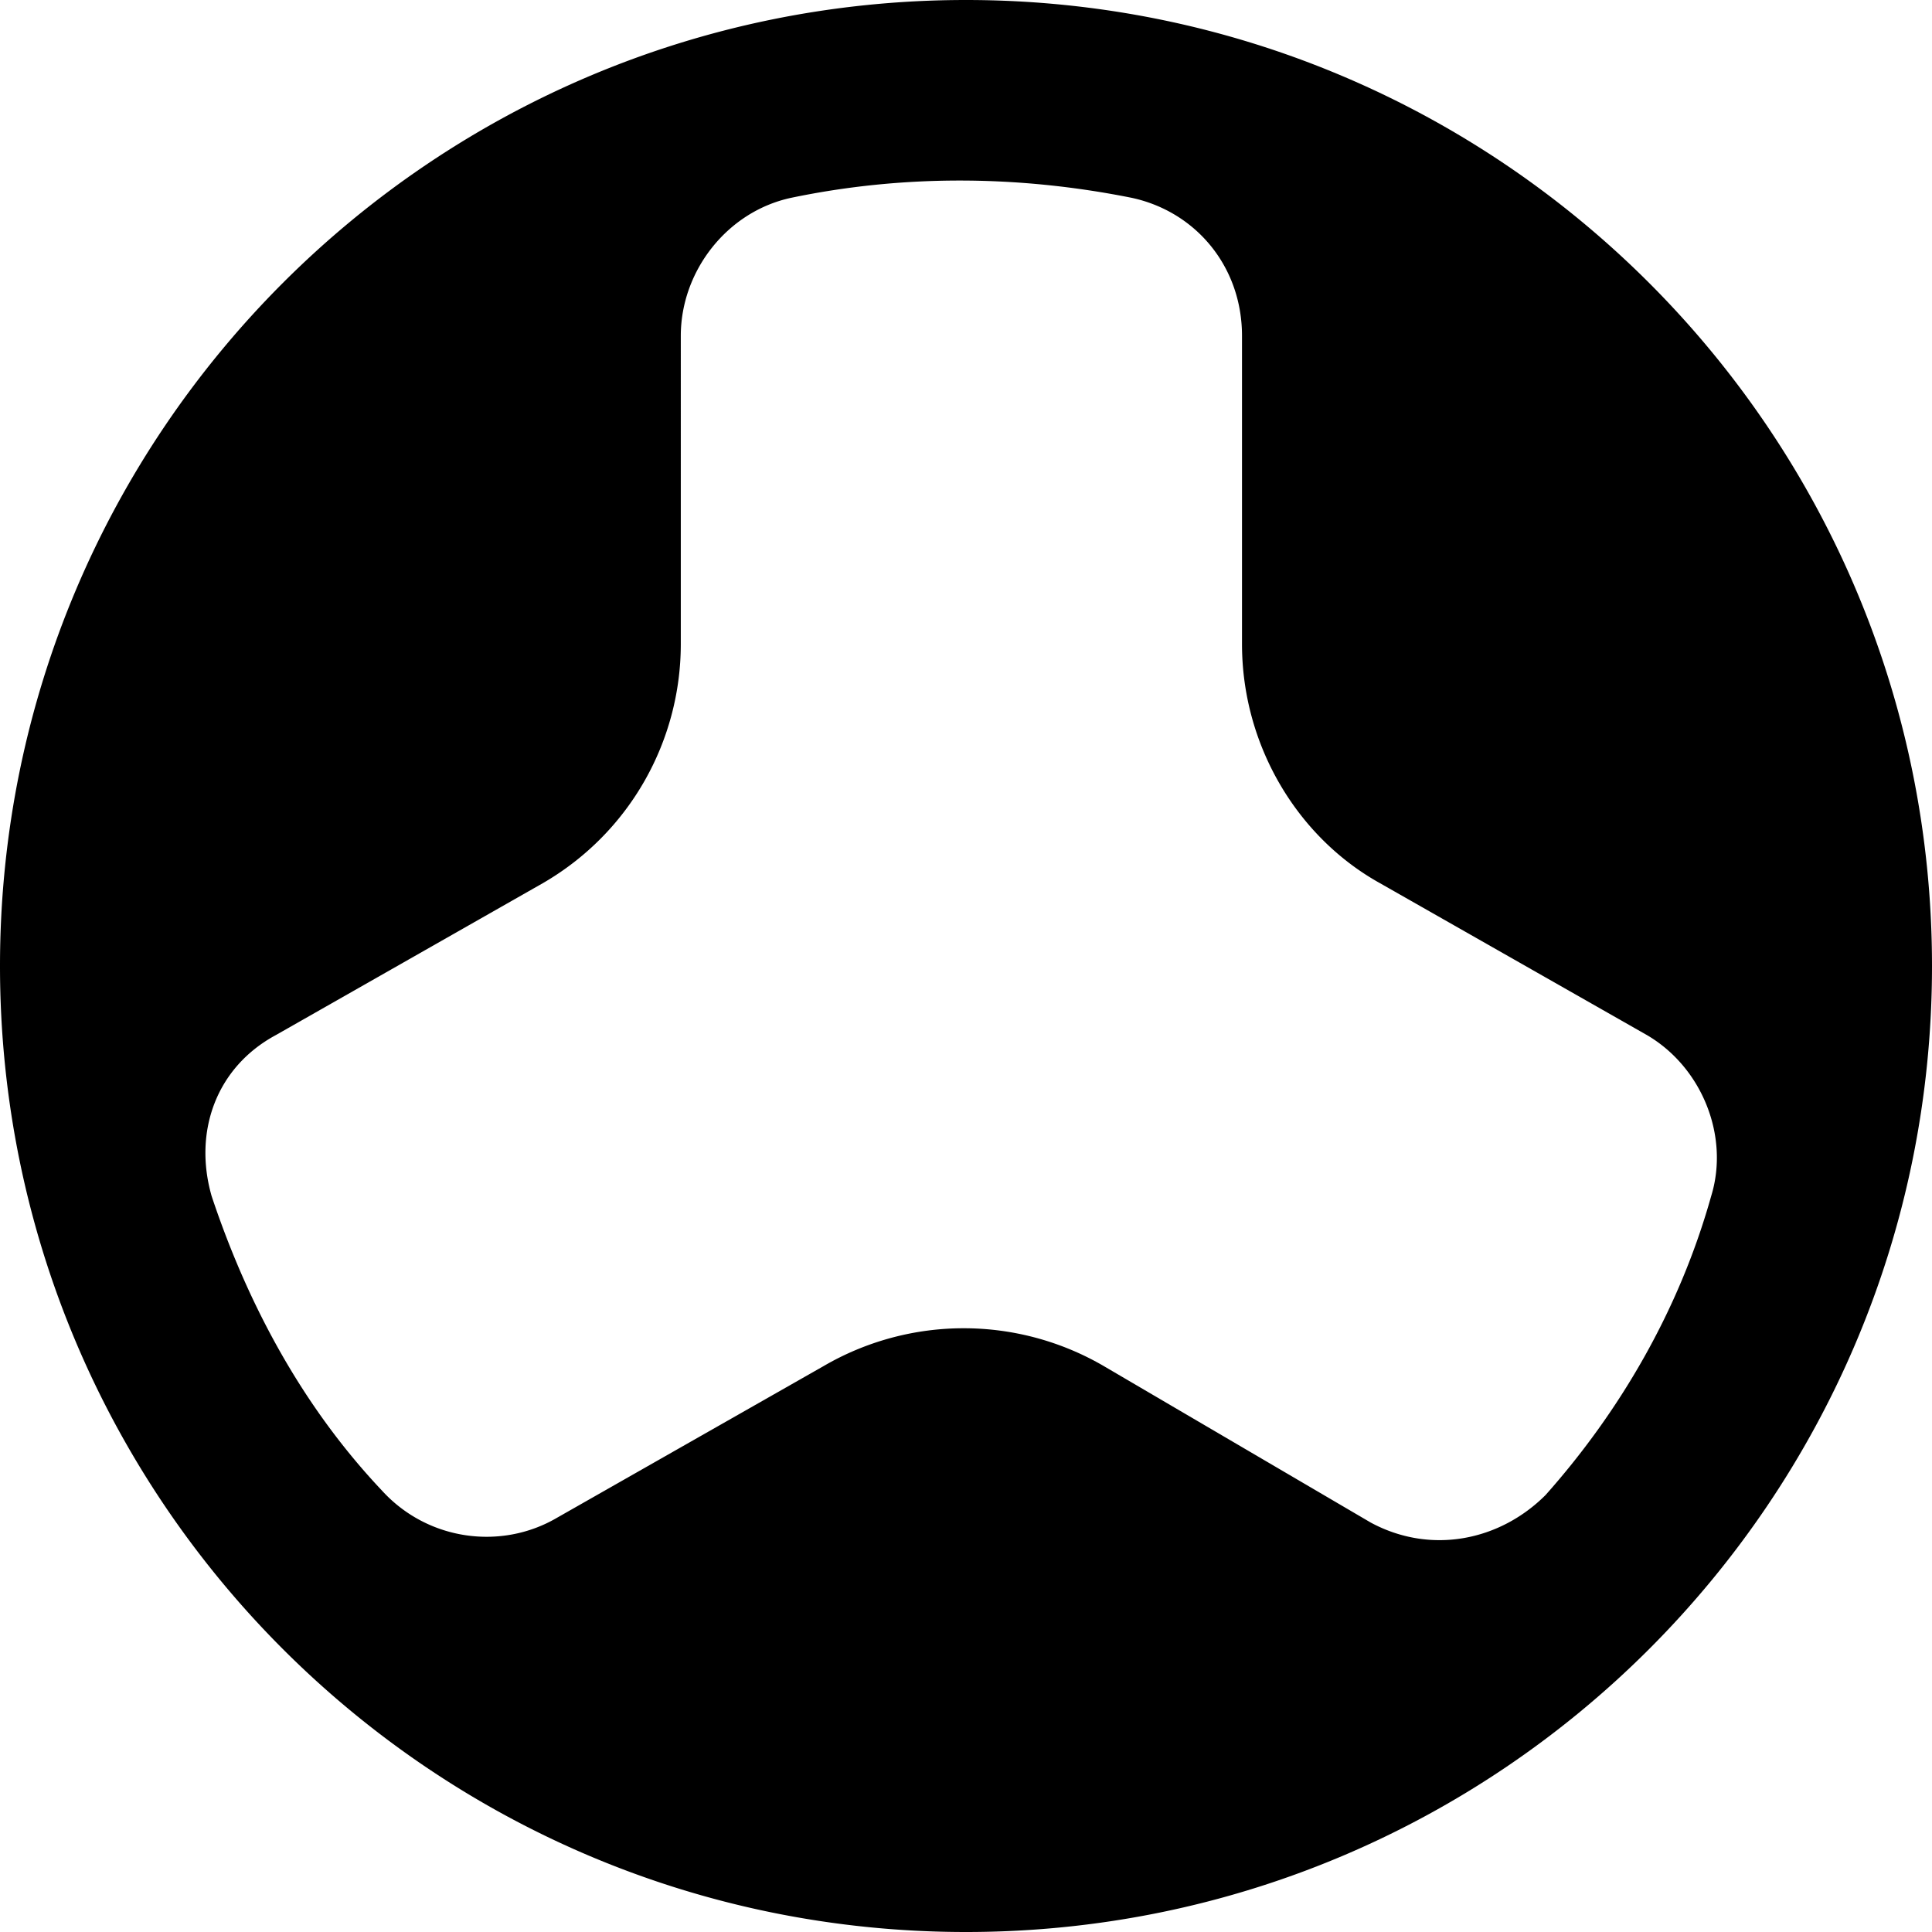 <svg xmlns="http://www.w3.org/2000/svg" id="Layer_1" x="0" y="0" version="1.1" viewBox="0 0 42 42" xml:space="preserve"><path d="M33.6 32.5c-1 1-2.5 1.3-3.8.6L24 29.7a6.05 6.05 0 00-6.1 0L12.1 33c-1.2.7-2.8.5-3.8-.6-1.7-1.8-2.9-4-3.7-6.4-.4-1.4.1-2.8 1.4-3.5l5.8-3.3c1.9-1.1 3-3.1 3-5.2V7.3c0-1.4 1-2.7 2.4-3 2.4-.5 4.9-.5 7.4 0 1.4.3 2.4 1.5 2.4 3V14c0 2.2 1.2 4.2 3 5.2l5.8 3.3c1.2.7 1.8 2.2 1.4 3.5-.7 2.5-2 4.7-3.6 6.5M21 0C9.4 0 0 9.4 0 21s9.4 21 21 21 21-9.4 21-21S32.6 0 21 0"/></svg>